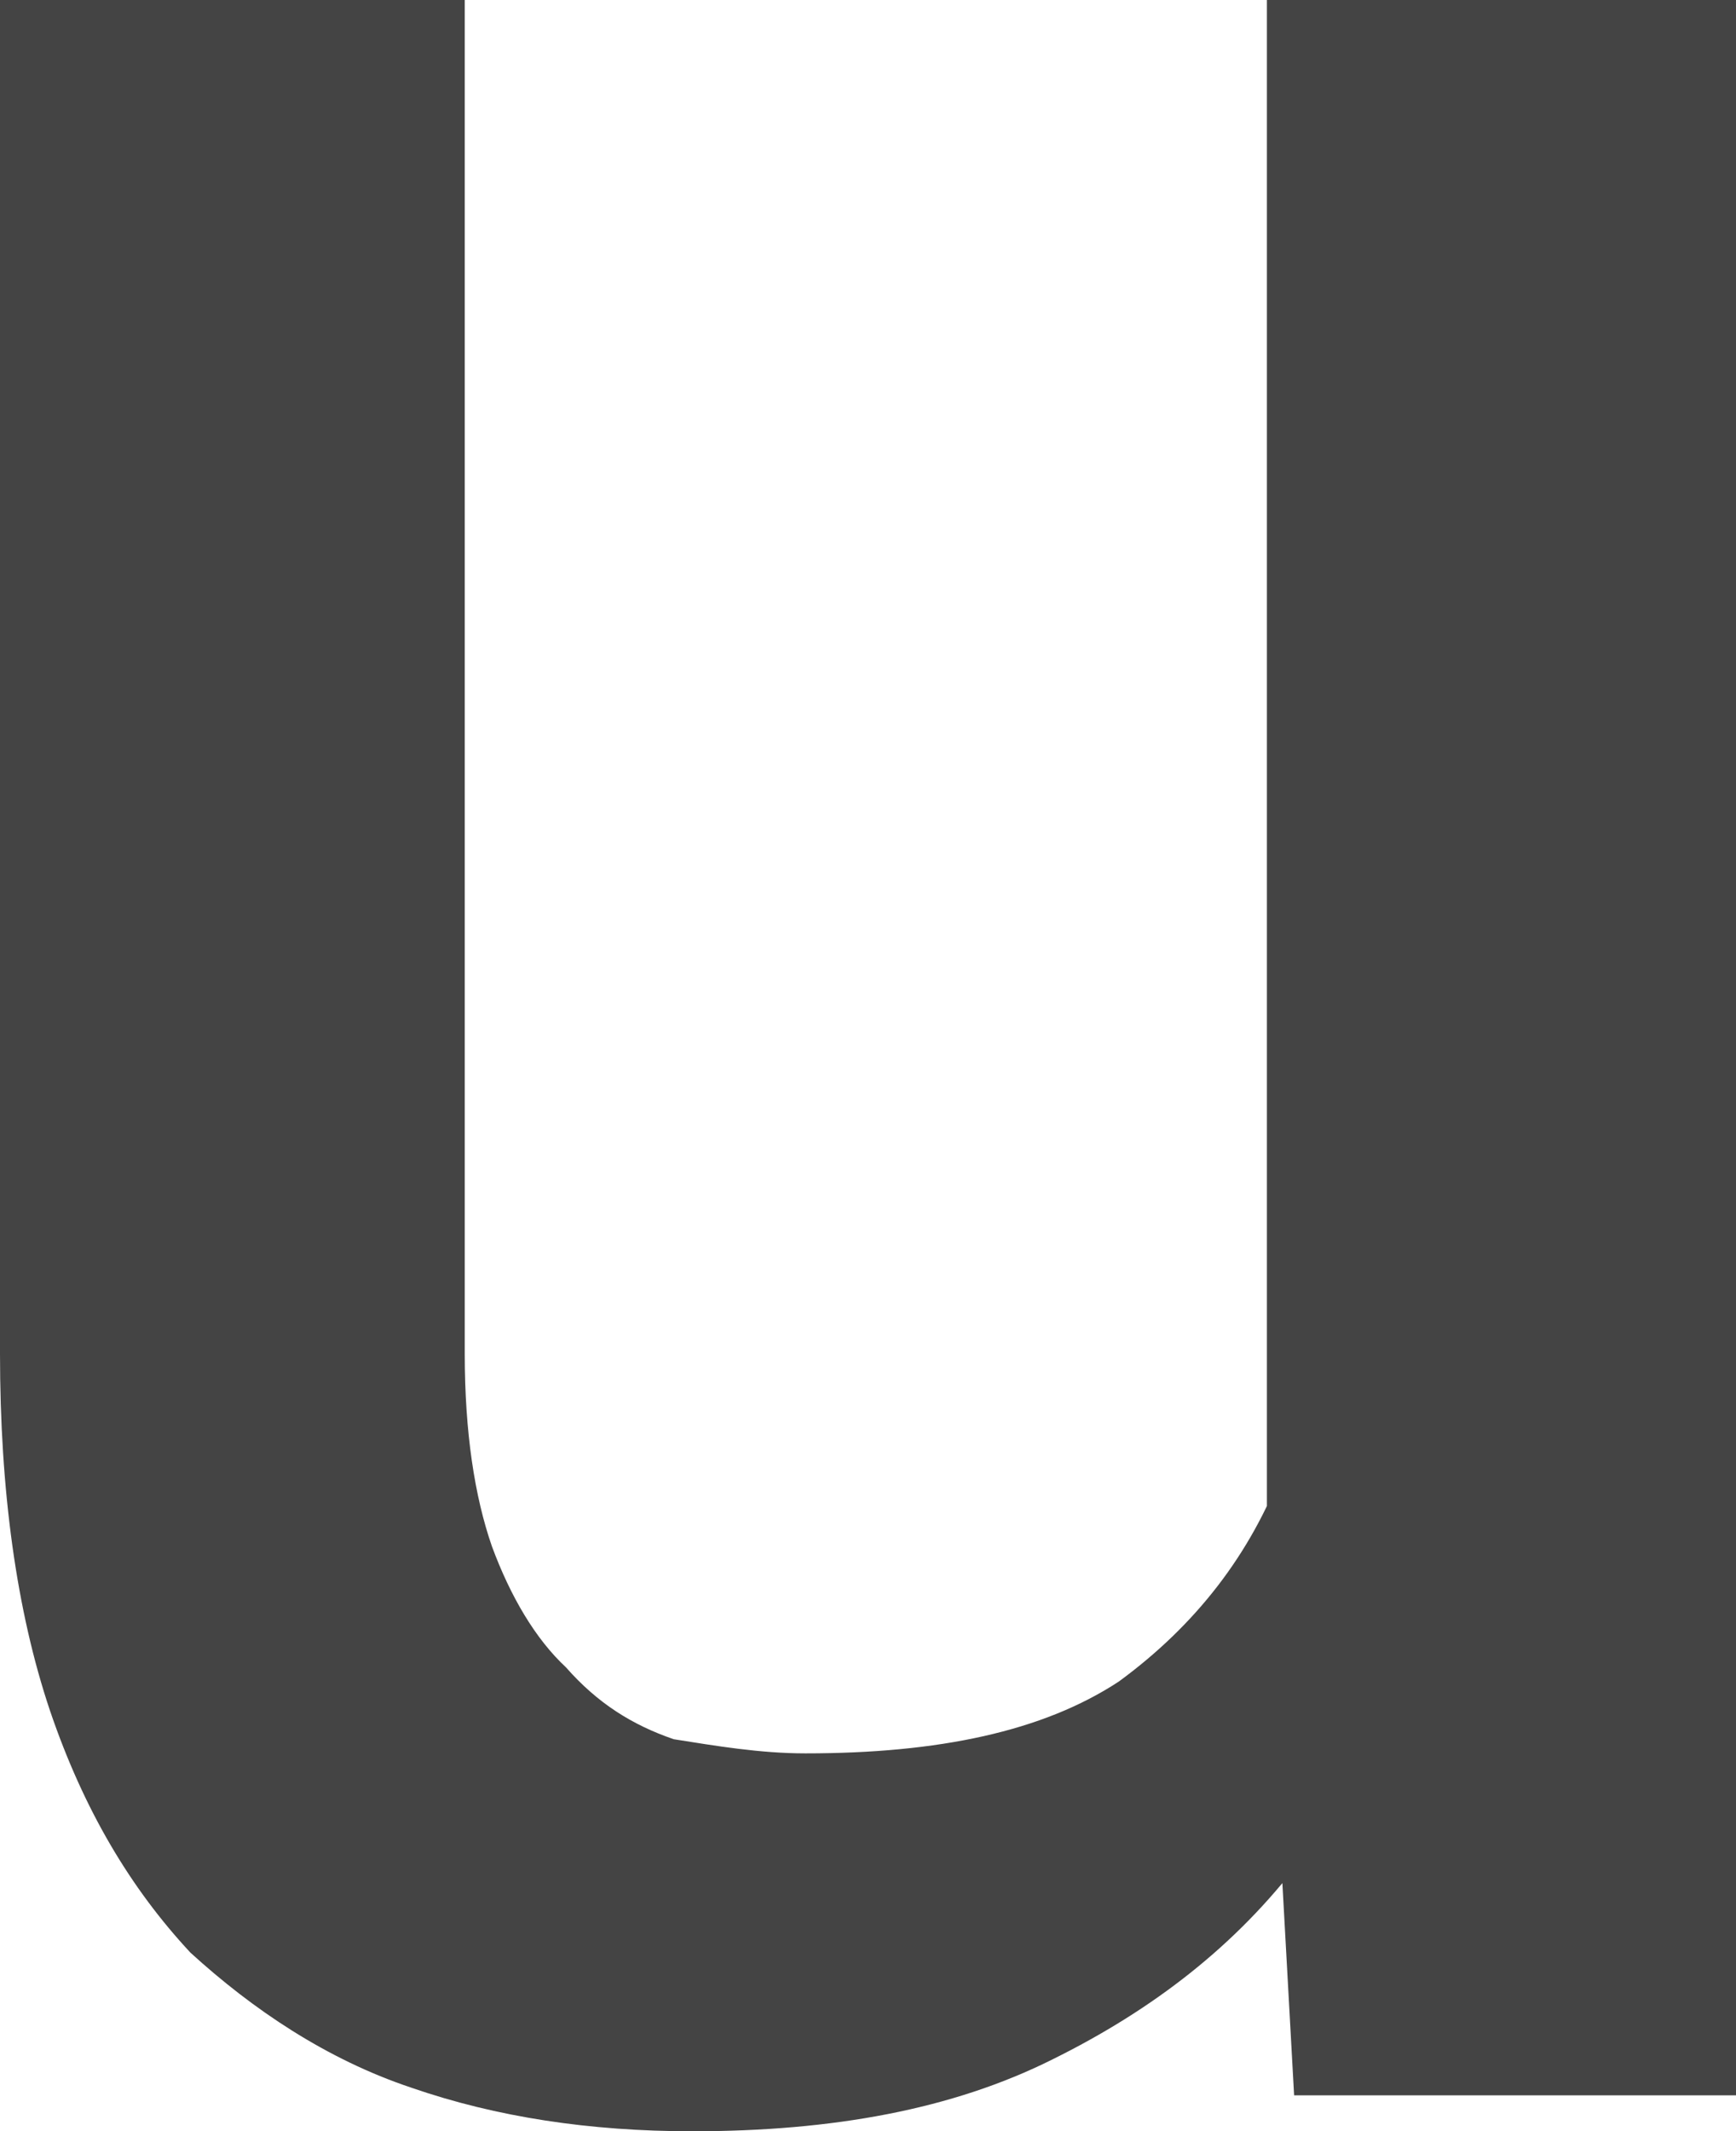 <?xml version="1.0" encoding="utf-8"?>
<svg xmlns="http://www.w3.org/2000/svg" fill="none" height="100%" overflow="visible" preserveAspectRatio="none" style="display: block;" viewBox="0 0 1.595 1.957" width="100%">
<path d="M1.164 1.472V0H1.595V1.924H1.189L1.164 1.472ZM1.225 1.073L1.369 1.067C1.369 1.198 1.354 1.315 1.326 1.427C1.298 1.531 1.254 1.623 1.195 1.708C1.136 1.786 1.06 1.845 0.967 1.891C0.875 1.937 0.765 1.957 0.636 1.957C0.542 1.957 0.456 1.944 0.378 1.917C0.3 1.891 0.232 1.845 0.175 1.793C0.12 1.734 0.077 1.662 0.046 1.571C0.015 1.479 0 1.368 0 1.243V0H0.427V1.243C0.427 1.315 0.436 1.374 0.452 1.42C0.469 1.466 0.492 1.505 0.52 1.531C0.549 1.564 0.581 1.584 0.619 1.597C0.657 1.603 0.698 1.61 0.74 1.61C0.862 1.61 0.958 1.59 1.028 1.544C1.099 1.492 1.149 1.427 1.179 1.348C1.21 1.263 1.225 1.171 1.225 1.073Z" fill="#444444" id="Vector"/>
</svg>